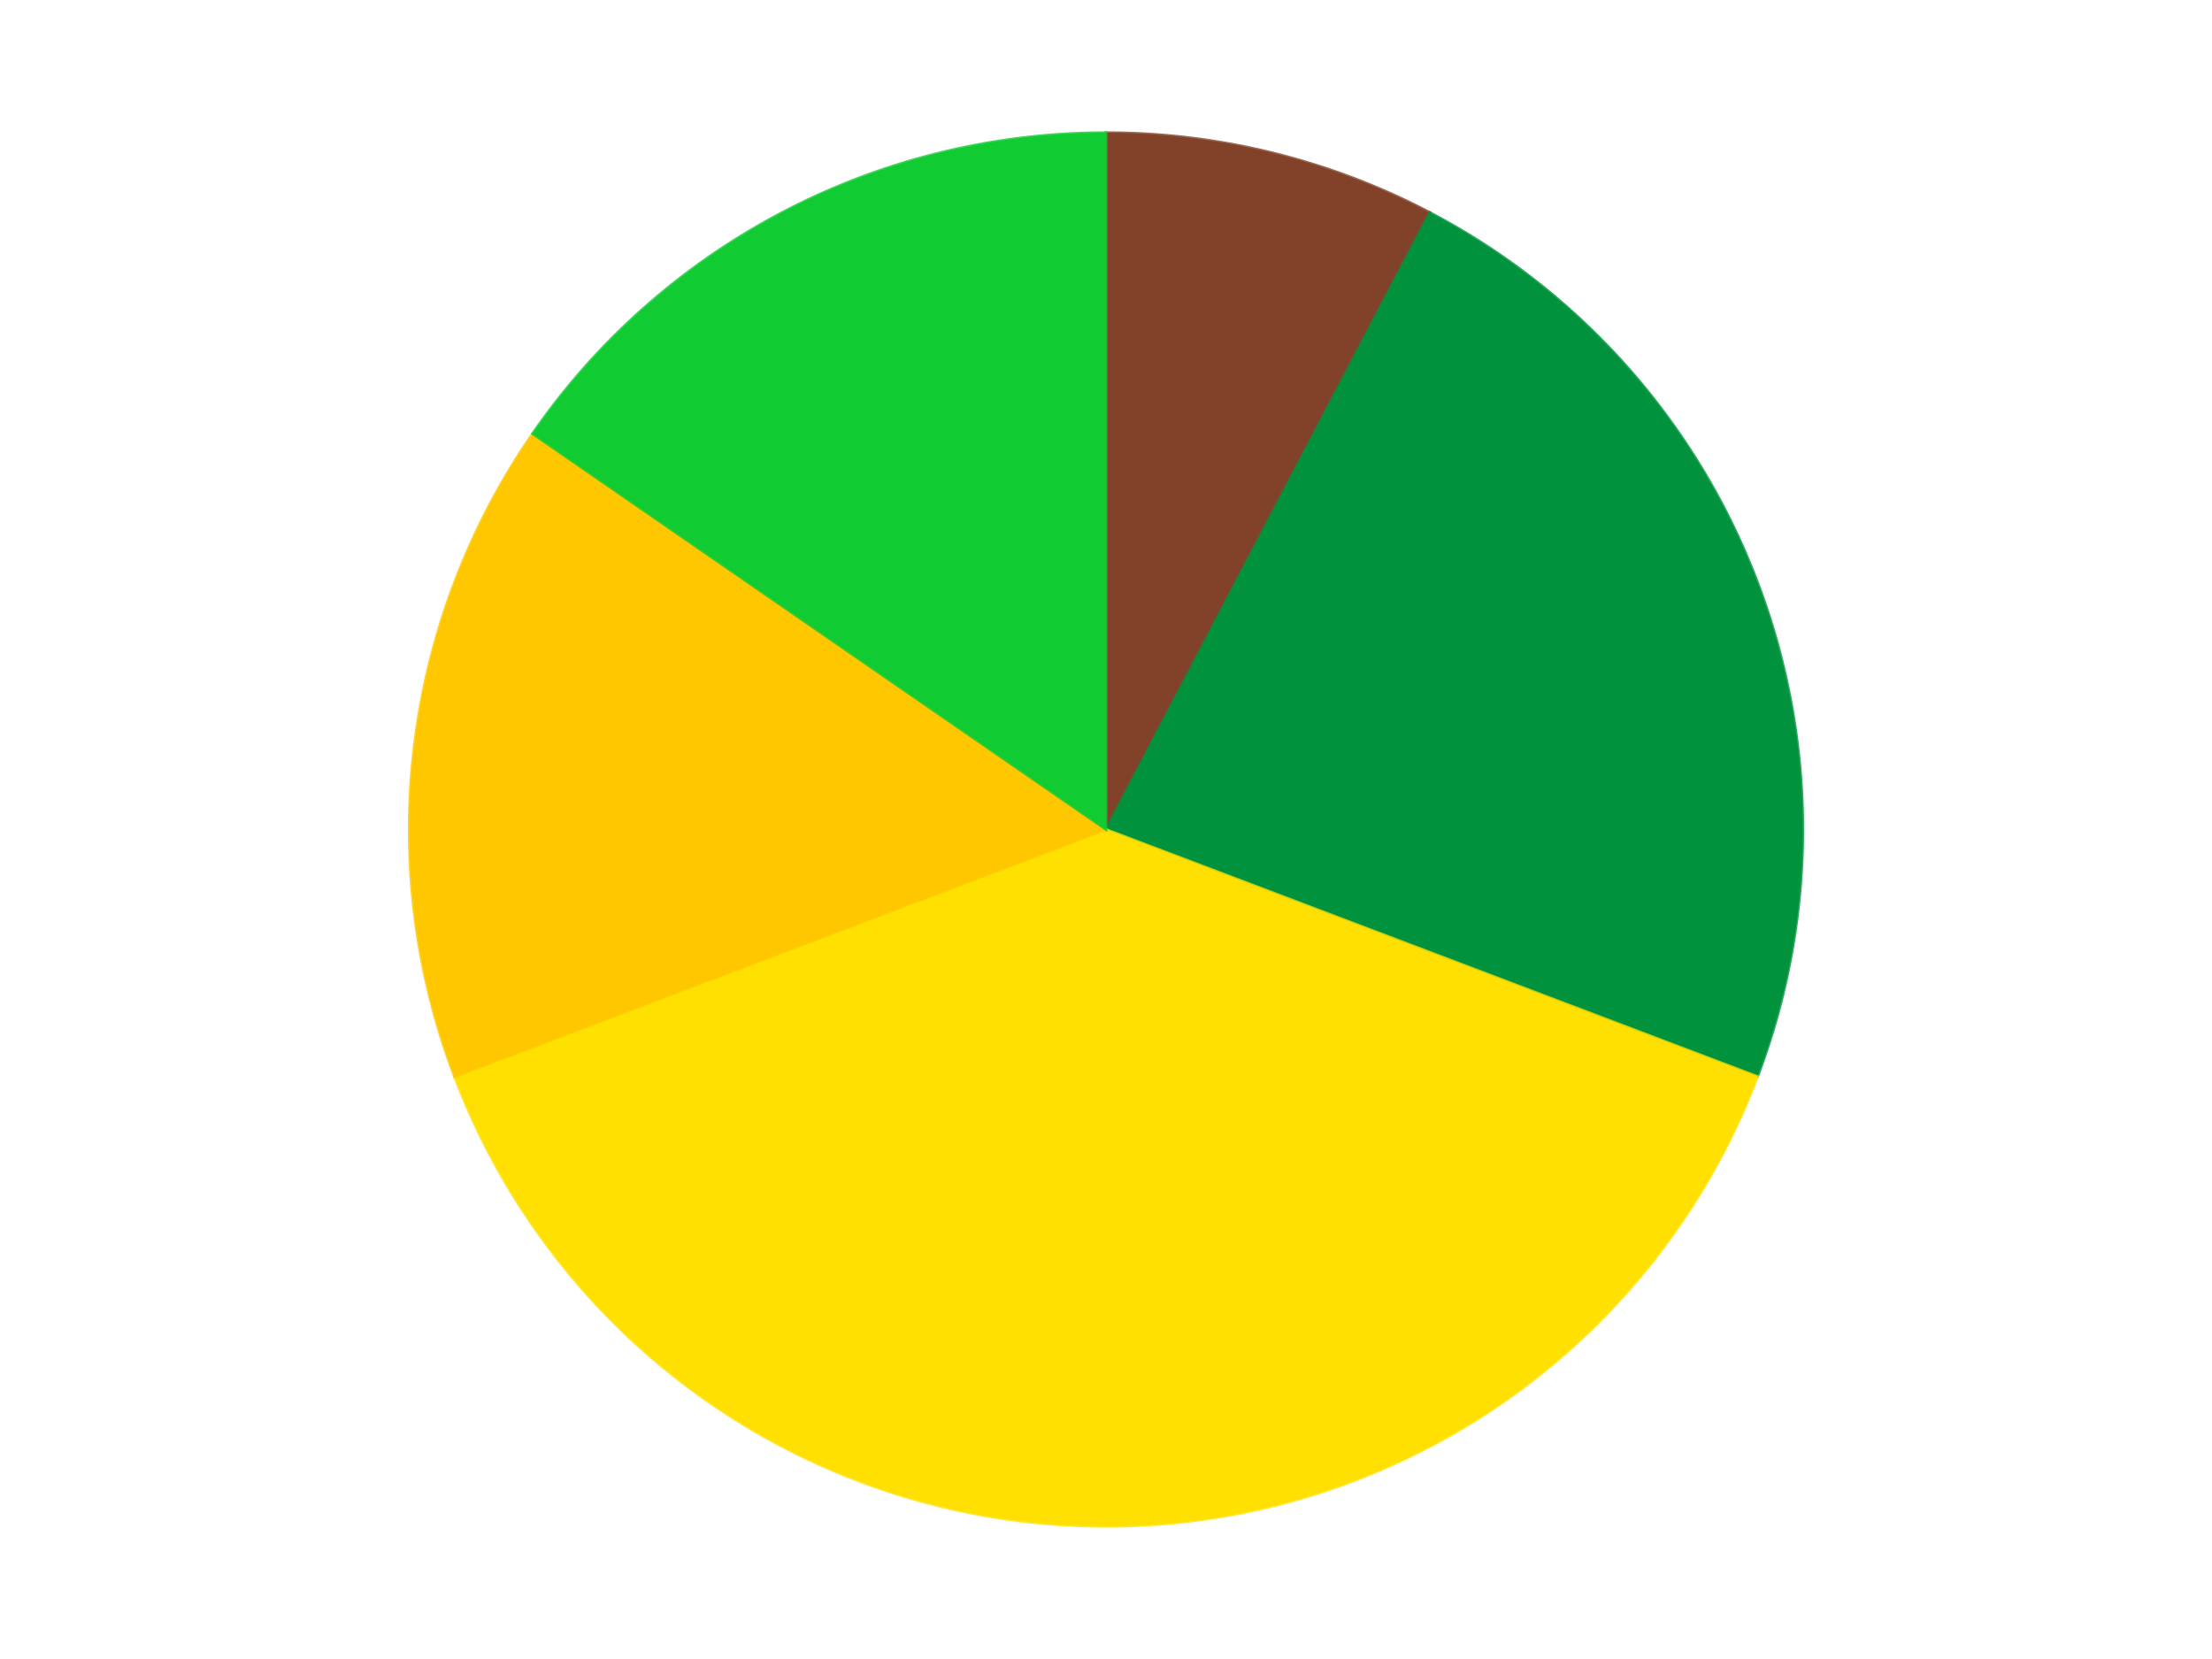 <?xml version='1.0' encoding='utf-8'?>
<svg xmlns="http://www.w3.org/2000/svg" xmlns:xlink="http://www.w3.org/1999/xlink" id="chart-573058c4-b6f7-4a55-bedb-73858025d357" class="pygal-chart" viewBox="0 0 800 600"><!--Generated with pygal 3.0.4 (lxml) ©Kozea 2012-2016 on 2024-07-01--><!--http://pygal.org--><!--http://github.com/Kozea/pygal--><defs><style type="text/css">#chart-573058c4-b6f7-4a55-bedb-73858025d357{-webkit-user-select:none;-webkit-font-smoothing:antialiased;font-family:Consolas,"Liberation Mono",Menlo,Courier,monospace}#chart-573058c4-b6f7-4a55-bedb-73858025d357 .title{font-family:Consolas,"Liberation Mono",Menlo,Courier,monospace;font-size:16px}#chart-573058c4-b6f7-4a55-bedb-73858025d357 .legends .legend text{font-family:Consolas,"Liberation Mono",Menlo,Courier,monospace;font-size:14px}#chart-573058c4-b6f7-4a55-bedb-73858025d357 .axis text{font-family:Consolas,"Liberation Mono",Menlo,Courier,monospace;font-size:10px}#chart-573058c4-b6f7-4a55-bedb-73858025d357 .axis text.major{font-family:Consolas,"Liberation Mono",Menlo,Courier,monospace;font-size:10px}#chart-573058c4-b6f7-4a55-bedb-73858025d357 .text-overlay text.value{font-family:Consolas,"Liberation Mono",Menlo,Courier,monospace;font-size:16px}#chart-573058c4-b6f7-4a55-bedb-73858025d357 .text-overlay text.label{font-family:Consolas,"Liberation Mono",Menlo,Courier,monospace;font-size:10px}#chart-573058c4-b6f7-4a55-bedb-73858025d357 .tooltip{font-family:Consolas,"Liberation Mono",Menlo,Courier,monospace;font-size:14px}#chart-573058c4-b6f7-4a55-bedb-73858025d357 text.no_data{font-family:Consolas,"Liberation Mono",Menlo,Courier,monospace;font-size:64px}
#chart-573058c4-b6f7-4a55-bedb-73858025d357{background-color:transparent}#chart-573058c4-b6f7-4a55-bedb-73858025d357 path,#chart-573058c4-b6f7-4a55-bedb-73858025d357 line,#chart-573058c4-b6f7-4a55-bedb-73858025d357 rect,#chart-573058c4-b6f7-4a55-bedb-73858025d357 circle{-webkit-transition:150ms;-moz-transition:150ms;transition:150ms}#chart-573058c4-b6f7-4a55-bedb-73858025d357 .graph &gt; .background{fill:transparent}#chart-573058c4-b6f7-4a55-bedb-73858025d357 .plot &gt; .background{fill:transparent}#chart-573058c4-b6f7-4a55-bedb-73858025d357 .graph{fill:rgba(0,0,0,.87)}#chart-573058c4-b6f7-4a55-bedb-73858025d357 text.no_data{fill:rgba(0,0,0,1)}#chart-573058c4-b6f7-4a55-bedb-73858025d357 .title{fill:rgba(0,0,0,1)}#chart-573058c4-b6f7-4a55-bedb-73858025d357 .legends .legend text{fill:rgba(0,0,0,.87)}#chart-573058c4-b6f7-4a55-bedb-73858025d357 .legends .legend:hover text{fill:rgba(0,0,0,1)}#chart-573058c4-b6f7-4a55-bedb-73858025d357 .axis .line{stroke:rgba(0,0,0,1)}#chart-573058c4-b6f7-4a55-bedb-73858025d357 .axis .guide.line{stroke:rgba(0,0,0,.54)}#chart-573058c4-b6f7-4a55-bedb-73858025d357 .axis .major.line{stroke:rgba(0,0,0,.87)}#chart-573058c4-b6f7-4a55-bedb-73858025d357 .axis text.major{fill:rgba(0,0,0,1)}#chart-573058c4-b6f7-4a55-bedb-73858025d357 .axis.y .guides:hover .guide.line,#chart-573058c4-b6f7-4a55-bedb-73858025d357 .line-graph .axis.x .guides:hover .guide.line,#chart-573058c4-b6f7-4a55-bedb-73858025d357 .stackedline-graph .axis.x .guides:hover .guide.line,#chart-573058c4-b6f7-4a55-bedb-73858025d357 .xy-graph .axis.x .guides:hover .guide.line{stroke:rgba(0,0,0,1)}#chart-573058c4-b6f7-4a55-bedb-73858025d357 .axis .guides:hover text{fill:rgba(0,0,0,1)}#chart-573058c4-b6f7-4a55-bedb-73858025d357 .reactive{fill-opacity:1.0;stroke-opacity:.8;stroke-width:1}#chart-573058c4-b6f7-4a55-bedb-73858025d357 .ci{stroke:rgba(0,0,0,.87)}#chart-573058c4-b6f7-4a55-bedb-73858025d357 .reactive.active,#chart-573058c4-b6f7-4a55-bedb-73858025d357 .active .reactive{fill-opacity:0.6;stroke-opacity:.9;stroke-width:4}#chart-573058c4-b6f7-4a55-bedb-73858025d357 .ci .reactive.active{stroke-width:1.5}#chart-573058c4-b6f7-4a55-bedb-73858025d357 .series text{fill:rgba(0,0,0,1)}#chart-573058c4-b6f7-4a55-bedb-73858025d357 .tooltip rect{fill:transparent;stroke:rgba(0,0,0,1);-webkit-transition:opacity 150ms;-moz-transition:opacity 150ms;transition:opacity 150ms}#chart-573058c4-b6f7-4a55-bedb-73858025d357 .tooltip .label{fill:rgba(0,0,0,.87)}#chart-573058c4-b6f7-4a55-bedb-73858025d357 .tooltip .label{fill:rgba(0,0,0,.87)}#chart-573058c4-b6f7-4a55-bedb-73858025d357 .tooltip .legend{font-size:.8em;fill:rgba(0,0,0,.54)}#chart-573058c4-b6f7-4a55-bedb-73858025d357 .tooltip .x_label{font-size:.6em;fill:rgba(0,0,0,1)}#chart-573058c4-b6f7-4a55-bedb-73858025d357 .tooltip .xlink{font-size:.5em;text-decoration:underline}#chart-573058c4-b6f7-4a55-bedb-73858025d357 .tooltip .value{font-size:1.5em}#chart-573058c4-b6f7-4a55-bedb-73858025d357 .bound{font-size:.5em}#chart-573058c4-b6f7-4a55-bedb-73858025d357 .max-value{font-size:.75em;fill:rgba(0,0,0,.54)}#chart-573058c4-b6f7-4a55-bedb-73858025d357 .map-element{fill:transparent;stroke:rgba(0,0,0,.54) !important}#chart-573058c4-b6f7-4a55-bedb-73858025d357 .map-element .reactive{fill-opacity:inherit;stroke-opacity:inherit}#chart-573058c4-b6f7-4a55-bedb-73858025d357 .color-0,#chart-573058c4-b6f7-4a55-bedb-73858025d357 .color-0 a:visited{stroke:#F44336;fill:#F44336}#chart-573058c4-b6f7-4a55-bedb-73858025d357 .color-1,#chart-573058c4-b6f7-4a55-bedb-73858025d357 .color-1 a:visited{stroke:#3F51B5;fill:#3F51B5}#chart-573058c4-b6f7-4a55-bedb-73858025d357 .color-2,#chart-573058c4-b6f7-4a55-bedb-73858025d357 .color-2 a:visited{stroke:#009688;fill:#009688}#chart-573058c4-b6f7-4a55-bedb-73858025d357 .color-3,#chart-573058c4-b6f7-4a55-bedb-73858025d357 .color-3 a:visited{stroke:#FFC107;fill:#FFC107}#chart-573058c4-b6f7-4a55-bedb-73858025d357 .color-4,#chart-573058c4-b6f7-4a55-bedb-73858025d357 .color-4 a:visited{stroke:#FF5722;fill:#FF5722}#chart-573058c4-b6f7-4a55-bedb-73858025d357 .text-overlay .color-0 text{fill:black}#chart-573058c4-b6f7-4a55-bedb-73858025d357 .text-overlay .color-1 text{fill:black}#chart-573058c4-b6f7-4a55-bedb-73858025d357 .text-overlay .color-2 text{fill:black}#chart-573058c4-b6f7-4a55-bedb-73858025d357 .text-overlay .color-3 text{fill:black}#chart-573058c4-b6f7-4a55-bedb-73858025d357 .text-overlay .color-4 text{fill:black}
#chart-573058c4-b6f7-4a55-bedb-73858025d357 text.no_data{text-anchor:middle}#chart-573058c4-b6f7-4a55-bedb-73858025d357 .guide.line{fill:none}#chart-573058c4-b6f7-4a55-bedb-73858025d357 .centered{text-anchor:middle}#chart-573058c4-b6f7-4a55-bedb-73858025d357 .title{text-anchor:middle}#chart-573058c4-b6f7-4a55-bedb-73858025d357 .legends .legend text{fill-opacity:1}#chart-573058c4-b6f7-4a55-bedb-73858025d357 .axis.x text{text-anchor:middle}#chart-573058c4-b6f7-4a55-bedb-73858025d357 .axis.x:not(.web) text[transform]{text-anchor:start}#chart-573058c4-b6f7-4a55-bedb-73858025d357 .axis.x:not(.web) text[transform].backwards{text-anchor:end}#chart-573058c4-b6f7-4a55-bedb-73858025d357 .axis.y text{text-anchor:end}#chart-573058c4-b6f7-4a55-bedb-73858025d357 .axis.y text[transform].backwards{text-anchor:start}#chart-573058c4-b6f7-4a55-bedb-73858025d357 .axis.y2 text{text-anchor:start}#chart-573058c4-b6f7-4a55-bedb-73858025d357 .axis.y2 text[transform].backwards{text-anchor:end}#chart-573058c4-b6f7-4a55-bedb-73858025d357 .axis .guide.line{stroke-dasharray:4,4;stroke:black}#chart-573058c4-b6f7-4a55-bedb-73858025d357 .axis .major.guide.line{stroke-dasharray:6,6;stroke:black}#chart-573058c4-b6f7-4a55-bedb-73858025d357 .horizontal .axis.y .guide.line,#chart-573058c4-b6f7-4a55-bedb-73858025d357 .horizontal .axis.y2 .guide.line,#chart-573058c4-b6f7-4a55-bedb-73858025d357 .vertical .axis.x .guide.line{opacity:0}#chart-573058c4-b6f7-4a55-bedb-73858025d357 .horizontal .axis.always_show .guide.line,#chart-573058c4-b6f7-4a55-bedb-73858025d357 .vertical .axis.always_show .guide.line{opacity:1 !important}#chart-573058c4-b6f7-4a55-bedb-73858025d357 .axis.y .guides:hover .guide.line,#chart-573058c4-b6f7-4a55-bedb-73858025d357 .axis.y2 .guides:hover .guide.line,#chart-573058c4-b6f7-4a55-bedb-73858025d357 .axis.x .guides:hover .guide.line{opacity:1}#chart-573058c4-b6f7-4a55-bedb-73858025d357 .axis .guides:hover text{opacity:1}#chart-573058c4-b6f7-4a55-bedb-73858025d357 .nofill{fill:none}#chart-573058c4-b6f7-4a55-bedb-73858025d357 .subtle-fill{fill-opacity:.2}#chart-573058c4-b6f7-4a55-bedb-73858025d357 .dot{stroke-width:1px;fill-opacity:1;stroke-opacity:1}#chart-573058c4-b6f7-4a55-bedb-73858025d357 .dot.active{stroke-width:5px}#chart-573058c4-b6f7-4a55-bedb-73858025d357 .dot.negative{fill:transparent}#chart-573058c4-b6f7-4a55-bedb-73858025d357 text,#chart-573058c4-b6f7-4a55-bedb-73858025d357 tspan{stroke:none !important}#chart-573058c4-b6f7-4a55-bedb-73858025d357 .series text.active{opacity:1}#chart-573058c4-b6f7-4a55-bedb-73858025d357 .tooltip rect{fill-opacity:.95;stroke-width:.5}#chart-573058c4-b6f7-4a55-bedb-73858025d357 .tooltip text{fill-opacity:1}#chart-573058c4-b6f7-4a55-bedb-73858025d357 .showable{visibility:hidden}#chart-573058c4-b6f7-4a55-bedb-73858025d357 .showable.shown{visibility:visible}#chart-573058c4-b6f7-4a55-bedb-73858025d357 .gauge-background{fill:rgba(229,229,229,1);stroke:none}#chart-573058c4-b6f7-4a55-bedb-73858025d357 .bg-lines{stroke:transparent;stroke-width:2px}</style><script type="text/javascript">window.pygal = window.pygal || {};window.pygal.config = window.pygal.config || {};window.pygal.config['573058c4-b6f7-4a55-bedb-73858025d357'] = {"allow_interruptions": false, "box_mode": "extremes", "classes": ["pygal-chart"], "css": ["file://style.css", "file://graph.css"], "defs": [], "disable_xml_declaration": false, "dots_size": 2.5, "dynamic_print_values": false, "explicit_size": false, "fill": false, "force_uri_protocol": "https", "formatter": null, "half_pie": false, "height": 600, "include_x_axis": false, "inner_radius": 0, "interpolate": null, "interpolation_parameters": {}, "interpolation_precision": 250, "inverse_y_axis": false, "js": ["//kozea.github.io/pygal.js/2.0.x/pygal-tooltips.min.js"], "legend_at_bottom": false, "legend_at_bottom_columns": null, "legend_box_size": 12, "logarithmic": false, "margin": 20, "margin_bottom": null, "margin_left": null, "margin_right": null, "margin_top": null, "max_scale": 16, "min_scale": 4, "missing_value_fill_truncation": "x", "no_data_text": "No data", "no_prefix": false, "order_min": null, "pretty_print": false, "print_labels": false, "print_values": false, "print_values_position": "center", "print_zeroes": true, "range": null, "rounded_bars": null, "secondary_range": null, "show_dots": true, "show_legend": false, "show_minor_x_labels": true, "show_minor_y_labels": true, "show_only_major_dots": false, "show_x_guides": false, "show_x_labels": true, "show_y_guides": true, "show_y_labels": true, "spacing": 10, "stack_from_top": false, "strict": false, "stroke": true, "stroke_style": null, "style": {"background": "transparent", "ci_colors": [], "colors": ["#F44336", "#3F51B5", "#009688", "#FFC107", "#FF5722", "#9C27B0", "#03A9F4", "#8BC34A", "#FF9800", "#E91E63", "#2196F3", "#4CAF50", "#FFEB3B", "#673AB7", "#00BCD4", "#CDDC39", "#9E9E9E", "#607D8B"], "dot_opacity": "1", "font_family": "Consolas, \"Liberation Mono\", Menlo, Courier, monospace", "foreground": "rgba(0, 0, 0, .87)", "foreground_strong": "rgba(0, 0, 0, 1)", "foreground_subtle": "rgba(0, 0, 0, .54)", "guide_stroke_color": "black", "guide_stroke_dasharray": "4,4", "label_font_family": "Consolas, \"Liberation Mono\", Menlo, Courier, monospace", "label_font_size": 10, "legend_font_family": "Consolas, \"Liberation Mono\", Menlo, Courier, monospace", "legend_font_size": 14, "major_guide_stroke_color": "black", "major_guide_stroke_dasharray": "6,6", "major_label_font_family": "Consolas, \"Liberation Mono\", Menlo, Courier, monospace", "major_label_font_size": 10, "no_data_font_family": "Consolas, \"Liberation Mono\", Menlo, Courier, monospace", "no_data_font_size": 64, "opacity": "1.0", "opacity_hover": "0.6", "plot_background": "transparent", "stroke_opacity": ".8", "stroke_opacity_hover": ".9", "stroke_width": "1", "stroke_width_hover": "4", "title_font_family": "Consolas, \"Liberation Mono\", Menlo, Courier, monospace", "title_font_size": 16, "tooltip_font_family": "Consolas, \"Liberation Mono\", Menlo, Courier, monospace", "tooltip_font_size": 14, "transition": "150ms", "value_background": "rgba(229, 229, 229, 1)", "value_colors": [], "value_font_family": "Consolas, \"Liberation Mono\", Menlo, Courier, monospace", "value_font_size": 16, "value_label_font_family": "Consolas, \"Liberation Mono\", Menlo, Courier, monospace", "value_label_font_size": 10}, "title": null, "tooltip_border_radius": 0, "tooltip_fancy_mode": true, "truncate_label": null, "truncate_legend": null, "width": 800, "x_label_rotation": 0, "x_labels": null, "x_labels_major": null, "x_labels_major_count": null, "x_labels_major_every": null, "x_title": null, "xrange": null, "y_label_rotation": 0, "y_labels": null, "y_labels_major": null, "y_labels_major_count": null, "y_labels_major_every": null, "y_title": null, "zero": 0, "legends": ["Reddish Brown", "Green", "Yellow", "Bright Light Orange", "Bright Green"]}</script><script type="text/javascript" xlink:href="https://kozea.github.io/pygal.js/2.0.x/pygal-tooltips.min.js"/></defs><title>Pygal</title><g class="graph pie-graph vertical"><rect x="0" y="0" width="800" height="600" class="background"/><g transform="translate(20, 20)" class="plot"><rect x="0" y="0" width="760" height="560" class="background"/><g class="series serie-0 color-0"><g class="slices"><g class="slice" style="fill: #82422A; stroke: #82422A"><path d="M380 28 A252 252 0 0 1 497.11 56.865 L380 280 A0 0 0 0 0 380 280 z" class="slice reactive tooltip-trigger"/><desc class="value">1</desc><desc class="x centered">410.15377370023225</desc><desc class="y centered">157.66133100431745</desc></g></g></g><g class="series serie-1 color-1"><g class="slices"><g class="slice" style="fill: #00923D; stroke: #00923D"><path d="M497.11 56.865 A252 252 0 0 1 615.624 369.36 L380 280 A0 0 0 0 0 380 280 z" class="slice reactive tooltip-trigger"/><desc class="value">3</desc><desc class="x centered">497.81204657836224</desc><desc class="y centered">235.31978423264053</desc></g></g></g><g class="series serie-2 color-2"><g class="slices"><g class="slice" style="fill: #FFE001; stroke: #FFE001"><path d="M615.624 369.36 A252 252 0 0 1 144.376 369.36 L380 280 A0 0 0 0 0 380 280 z" class="slice reactive tooltip-trigger"/><desc class="value">5</desc><desc class="x centered">380.0</desc><desc class="y centered">406.0</desc></g></g></g><g class="series serie-3 color-3"><g class="slices"><g class="slice" style="fill: #FFC700; stroke: #FFC700"><path d="M144.376 369.36 A252 252 0 0 1 172.608 136.848 L380 280 A0 0 0 0 0 380 280 z" class="slice reactive tooltip-trigger"/><desc class="value">2</desc><desc class="x centered">254.9186818636452</desc><desc class="y centered">264.8123782878294</desc></g></g></g><g class="series serie-4 color-4"><g class="slices"><g class="slice" style="fill: #10CB31; stroke: #10CB31"><path d="M172.608 136.848 A252 252 0 0 1 380 28 L380 280 A0 0 0 0 0 380 280 z" class="slice reactive tooltip-trigger"/><desc class="value">2</desc><desc class="x centered">321.4448803224852</desc><desc class="y centered">168.43254076769554</desc></g></g></g></g><g class="titles"/><g transform="translate(20, 20)" class="plot overlay"><g class="series serie-0 color-0"/><g class="series serie-1 color-1"/><g class="series serie-2 color-2"/><g class="series serie-3 color-3"/><g class="series serie-4 color-4"/></g><g transform="translate(20, 20)" class="plot text-overlay"><g class="series serie-0 color-0"/><g class="series serie-1 color-1"/><g class="series serie-2 color-2"/><g class="series serie-3 color-3"/><g class="series serie-4 color-4"/></g><g transform="translate(20, 20)" class="plot tooltip-overlay"><g transform="translate(0 0)" style="opacity: 0" class="tooltip"><rect rx="0" ry="0" width="0" height="0" class="tooltip-box"/><g class="text"/></g></g></g></svg>